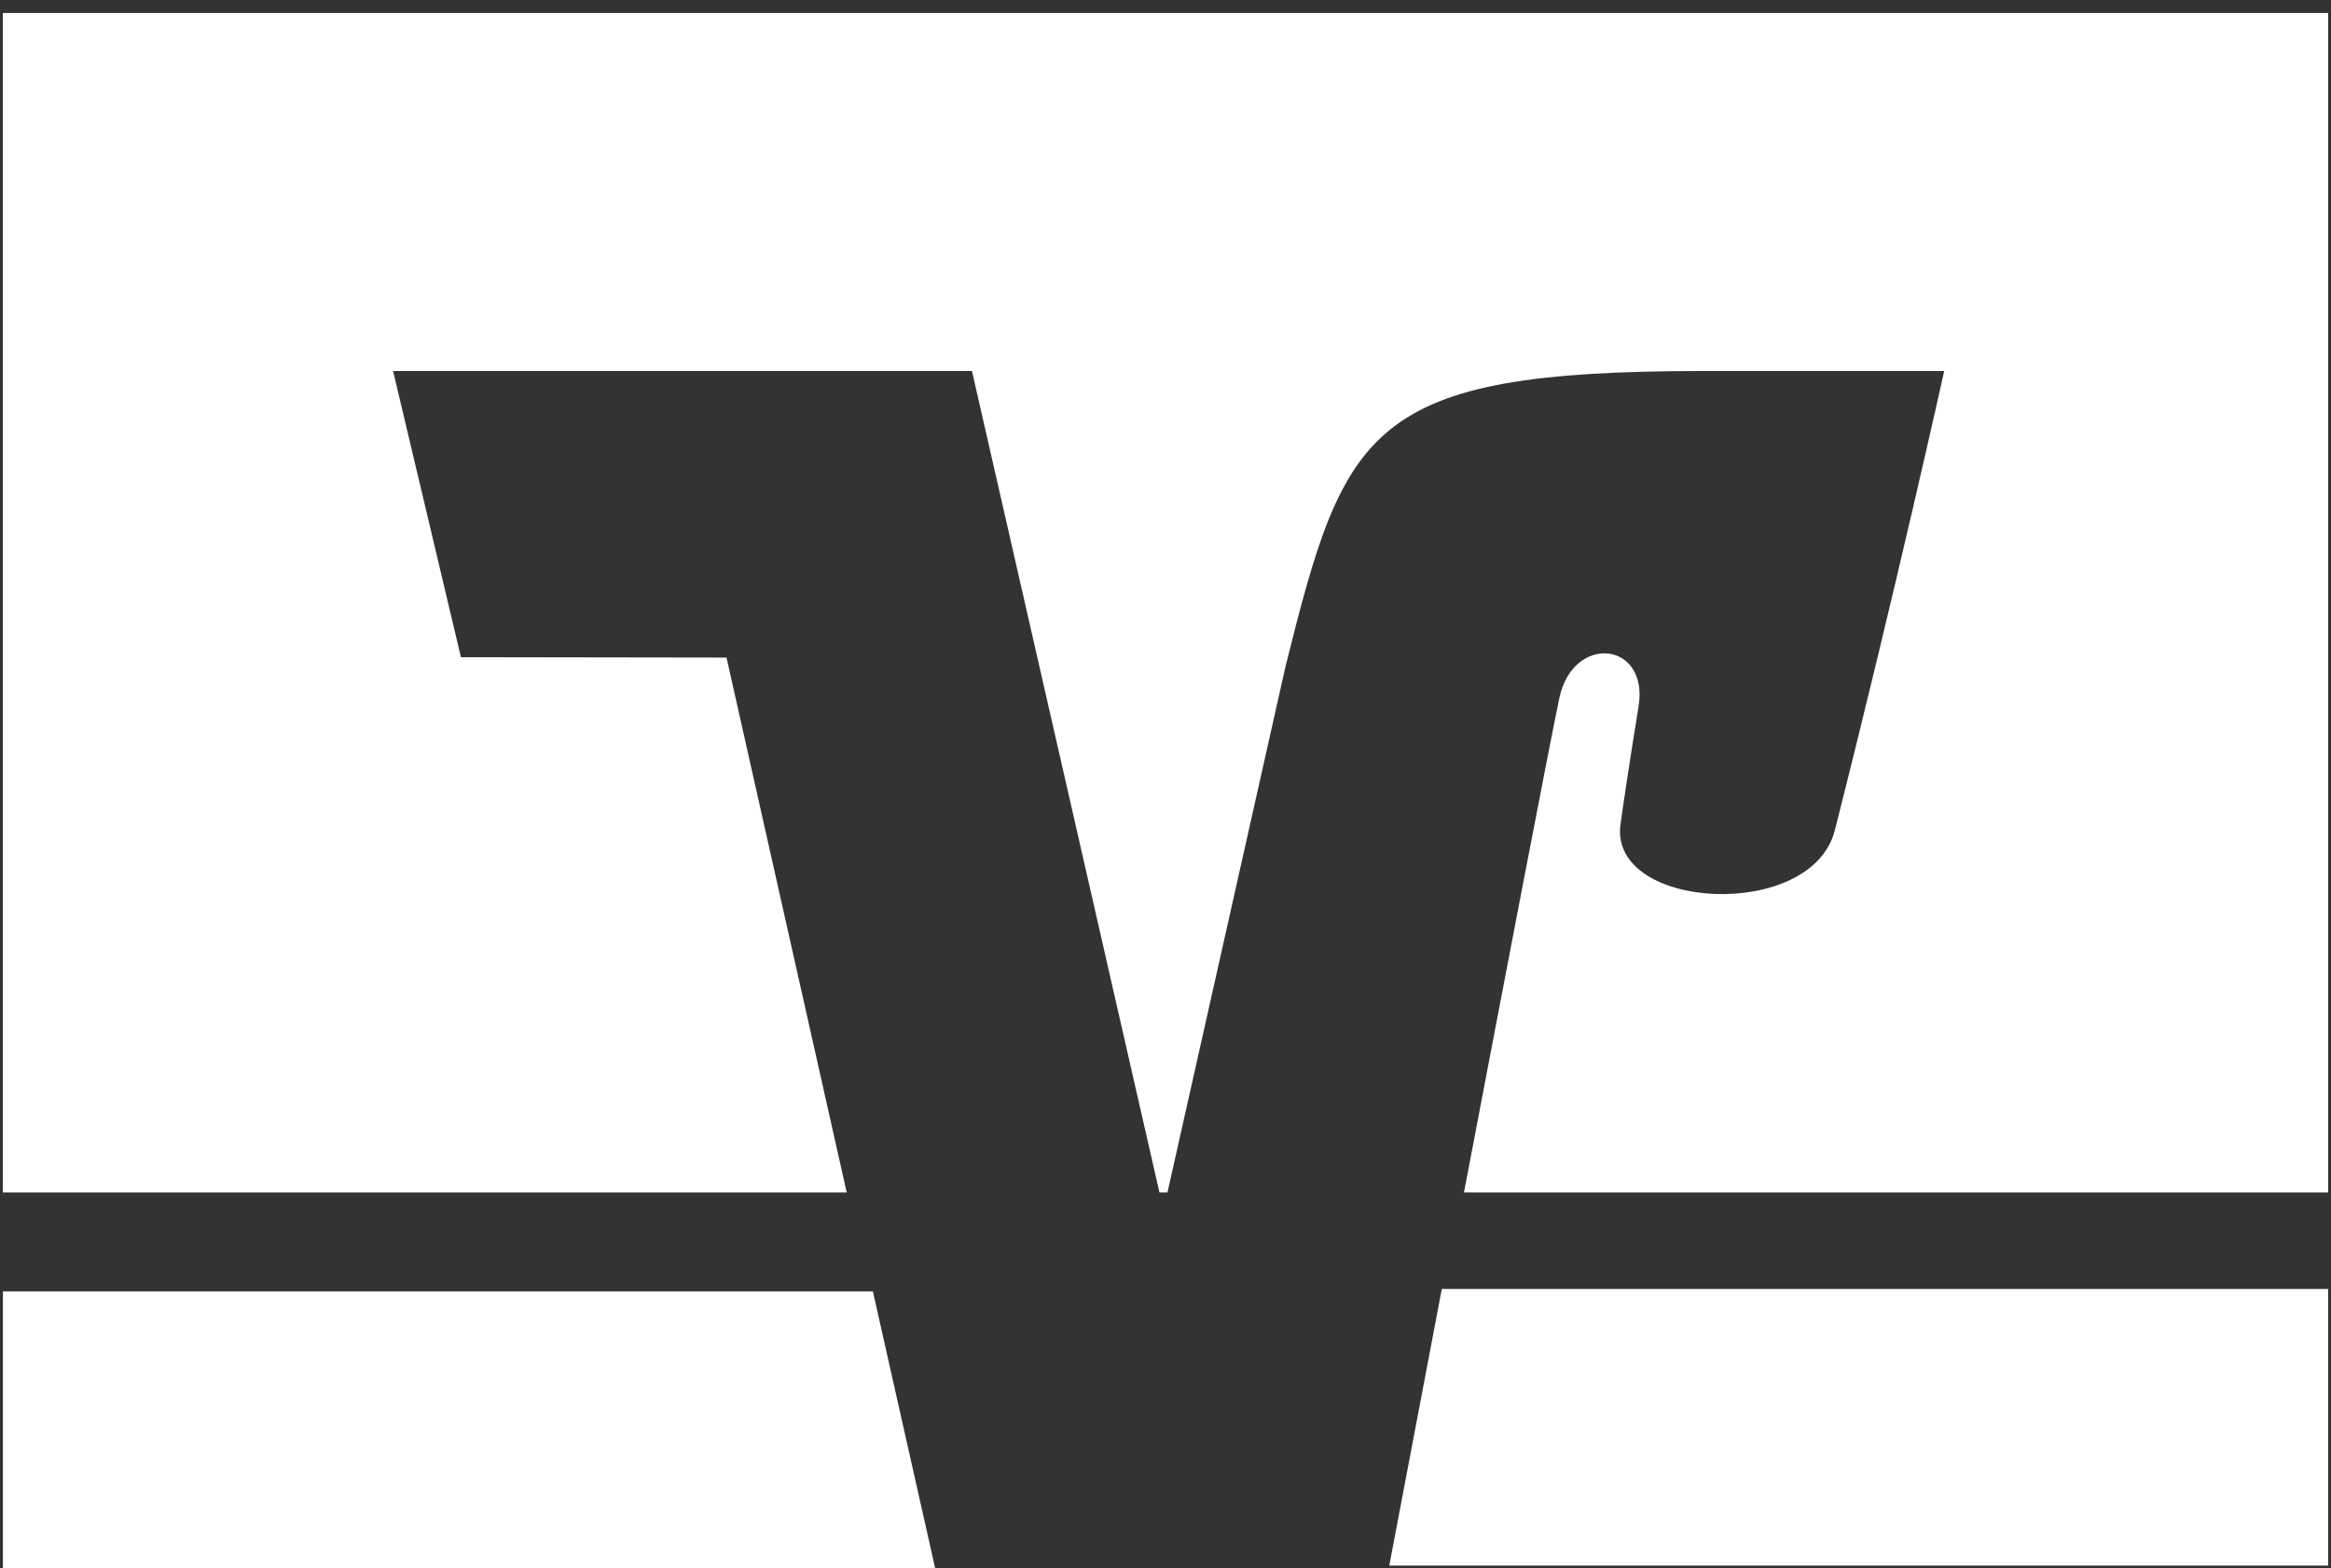 <svg width="162" height="109" viewBox="0 0 162 109" fill="none" xmlns="http://www.w3.org/2000/svg">
<rect x="0" y="0" width="162" height="109" fill="#333333" stroke="none"/>
<path d="M100.203 89.596C98.525 98.421 97.103 105.914 96.552 108.825H161.801V89.596H100.203ZM0.203 89.771V109H64.989L60.665 89.771H0.203Z" fill="white"/>
<path d="M32.034 45.682L27.319 25.79H67.55L80.58 82.891H81.136L89.344 46.313C93.48 29.705 95.043 25.79 118.353 25.79H135.118C135.118 25.79 131.731 41.099 127.517 57.712C125.913 64.049 111.914 63.298 112.612 57.38C112.686 56.763 113.348 52.309 113.872 49.141C114.635 44.581 109.326 44.01 108.371 48.524C107.69 51.757 104.616 67.803 101.743 82.891H161.802V0.901H0.198V82.891H58.846L50.491 45.709L32.034 45.682Z" fill="white"/>
</svg>
